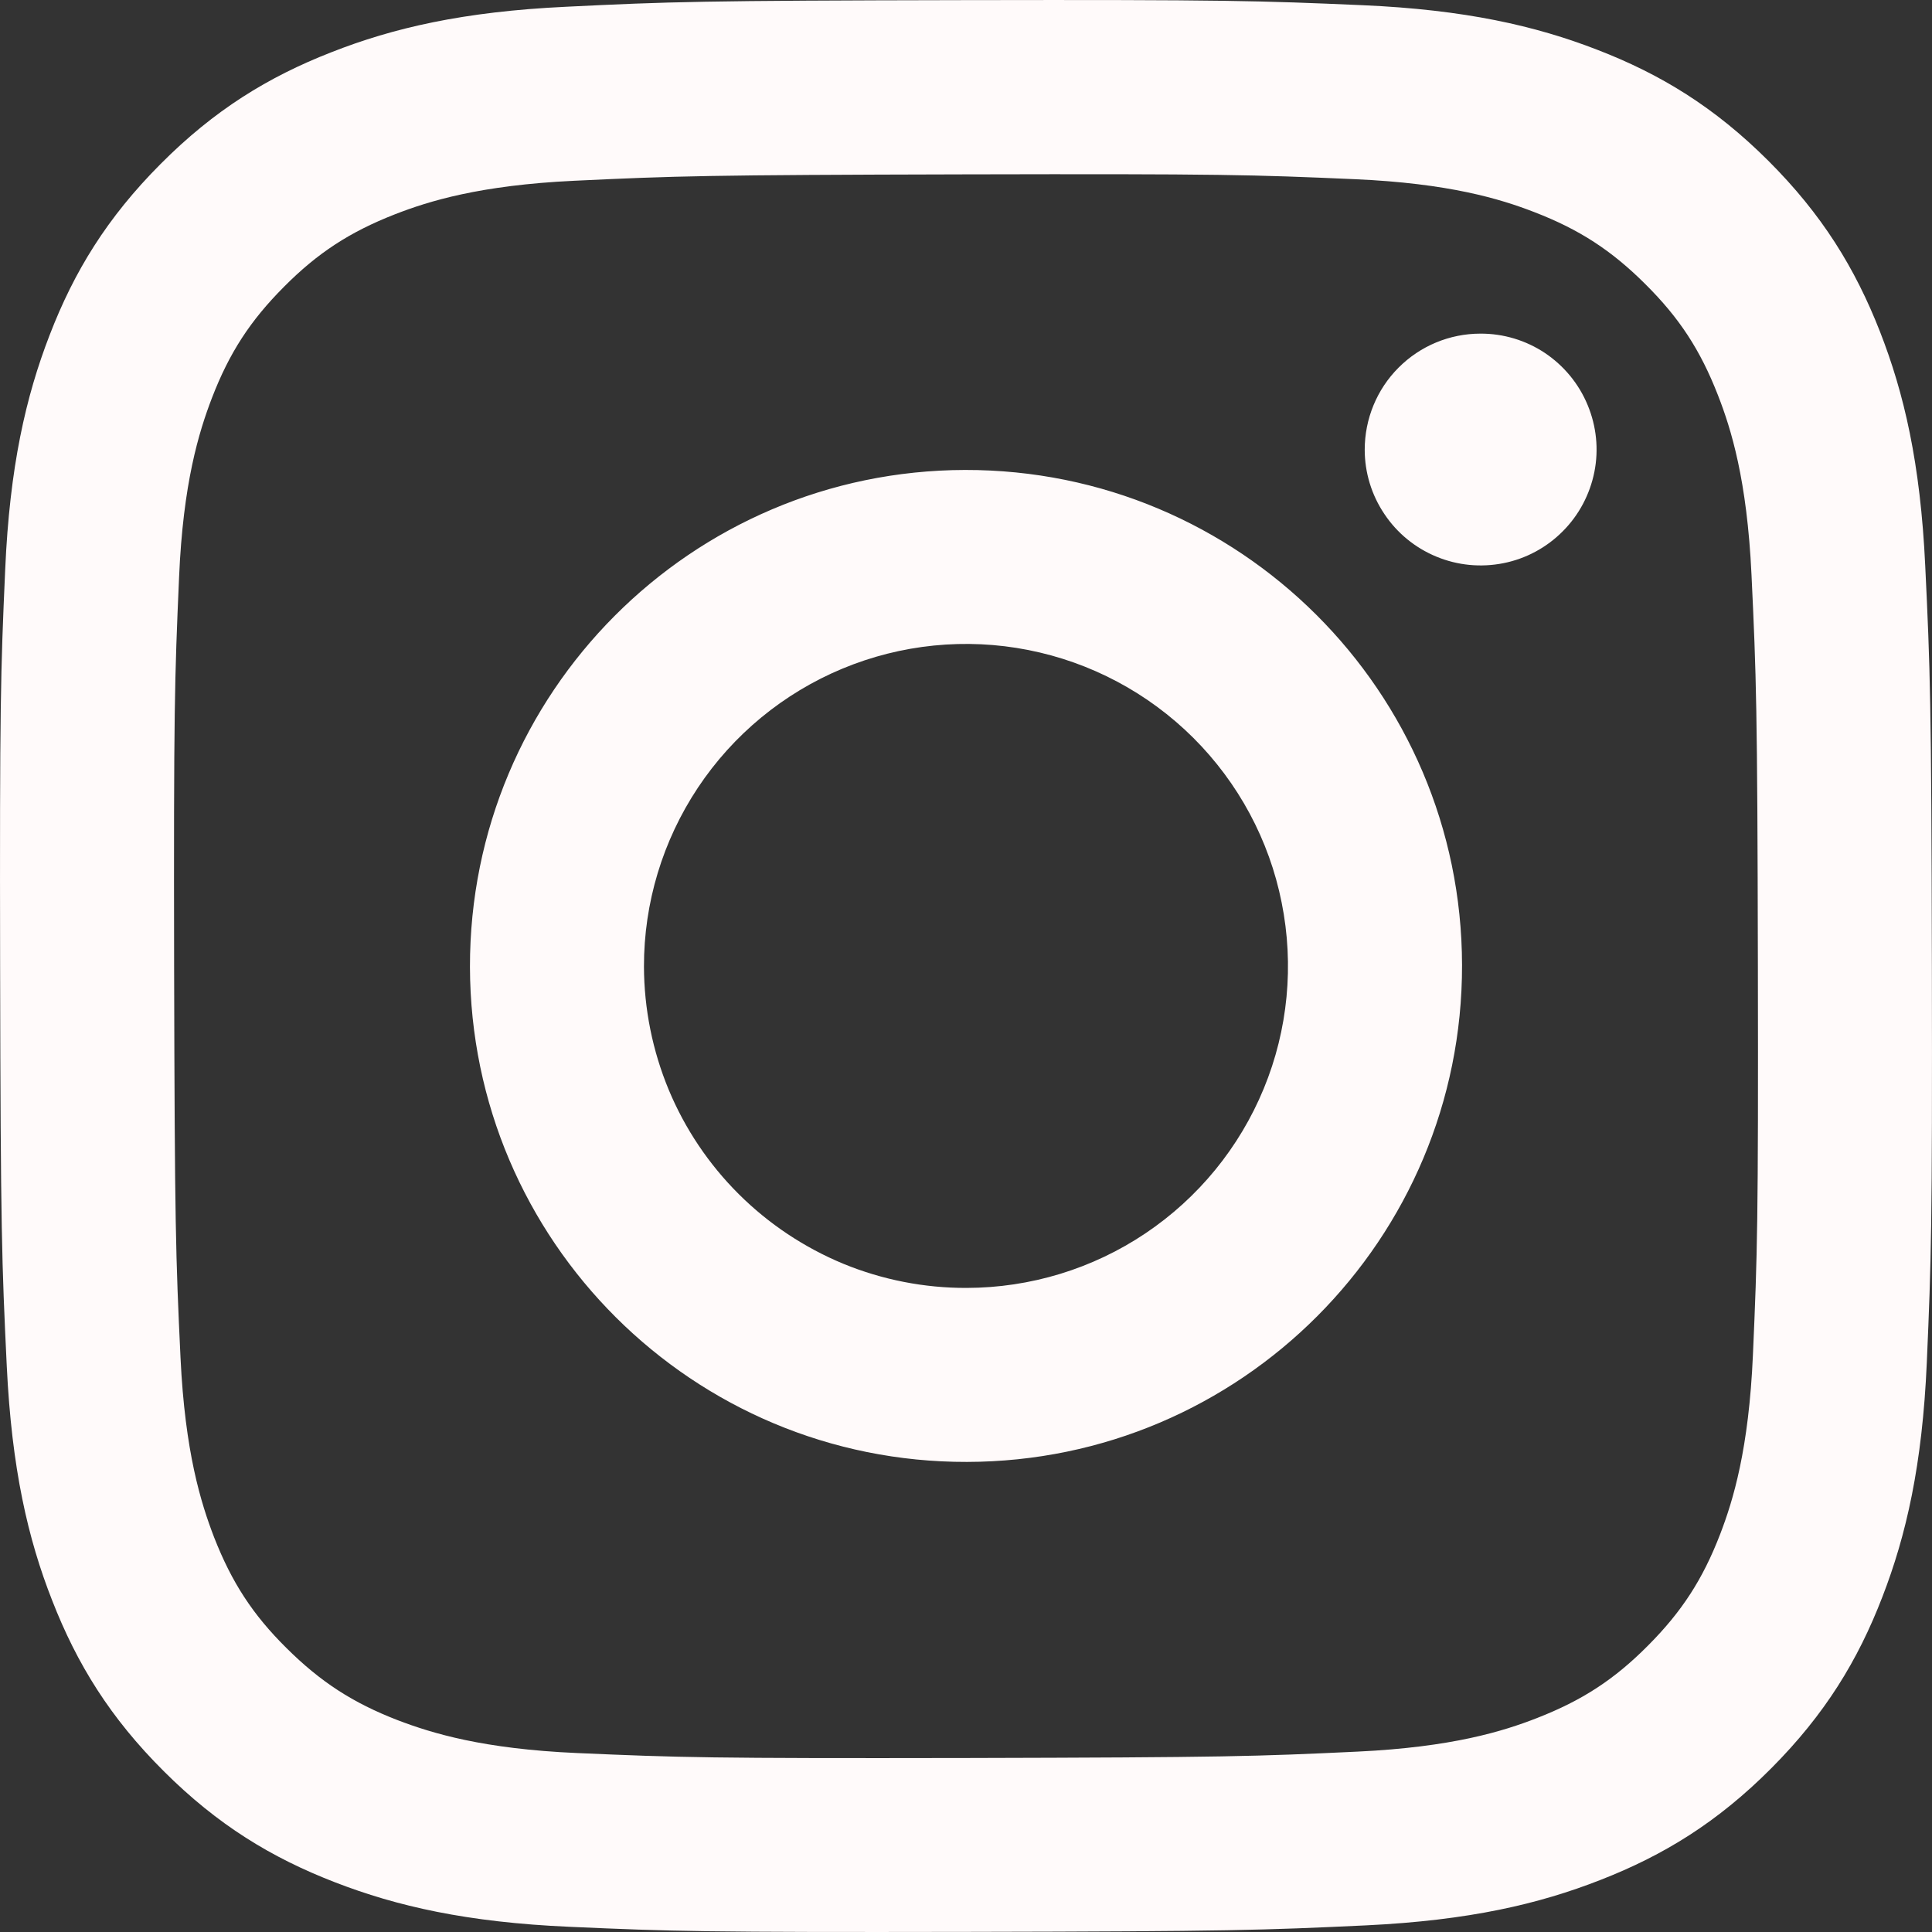 <svg width="16" height="16" viewBox="0 0 16 16" fill="none" xmlns="http://www.w3.org/2000/svg">
<rect x="0" y="0" width="16" height="16" fill="#333333" stroke="none"/>
<g clip-path="url(#clip0_848_3667)">
<path d="M4.687 0.056C3.836 0.096 3.254 0.232 2.746 0.432C2.22 0.637 1.774 0.912 1.331 1.357C0.887 1.802 0.614 2.248 0.411 2.775C0.214 3.284 0.08 3.866 0.043 4.717C0.005 5.569 -0.003 5.843 0.001 8.015C0.005 10.188 0.015 10.46 0.056 11.313C0.097 12.165 0.232 12.746 0.432 13.254C0.637 13.78 0.912 14.226 1.357 14.669C1.802 15.113 2.248 15.385 2.776 15.589C3.285 15.786 3.867 15.92 4.718 15.957C5.57 15.995 5.844 16.003 8.016 15.999C10.188 15.995 10.461 15.985 11.314 15.945C12.168 15.904 12.746 15.768 13.254 15.569C13.78 15.364 14.226 15.089 14.669 14.644C15.113 14.198 15.386 13.752 15.589 13.225C15.786 12.716 15.92 12.134 15.957 11.283C15.994 10.429 16.003 10.157 15.999 7.985C15.995 5.812 15.985 5.54 15.944 4.687C15.904 3.834 15.768 3.255 15.569 2.746C15.363 2.22 15.089 1.775 14.644 1.331C14.199 0.887 13.752 0.614 13.225 0.411C12.716 0.214 12.134 0.08 11.283 0.043C10.431 0.006 10.157 -0.003 7.985 0.001C5.812 0.005 5.54 0.014 4.687 0.056ZM4.78 14.518C4 14.484 3.577 14.354 3.294 14.246C2.921 14.102 2.654 13.928 2.373 13.649C2.092 13.371 1.919 13.104 1.773 12.731C1.664 12.448 1.532 12.025 1.495 11.245C1.455 10.402 1.447 10.149 1.442 8.013C1.438 5.878 1.446 5.625 1.483 4.781C1.516 4.002 1.647 3.578 1.755 3.296C1.899 2.922 2.072 2.656 2.352 2.375C2.631 2.094 2.897 1.921 3.27 1.775C3.552 1.665 3.975 1.534 4.755 1.497C5.599 1.457 5.852 1.449 7.987 1.444C10.123 1.439 10.376 1.447 11.22 1.484C11.999 1.518 12.424 1.647 12.705 1.756C13.079 1.9 13.345 2.073 13.626 2.353C13.908 2.633 14.081 2.898 14.227 3.272C14.337 3.553 14.468 3.976 14.505 4.756C14.545 5.6 14.554 5.853 14.558 7.988C14.562 10.124 14.554 10.377 14.517 11.22C14.483 12 14.354 12.424 14.245 12.707C14.101 13.08 13.928 13.347 13.648 13.628C13.369 13.909 13.103 14.082 12.729 14.228C12.448 14.338 12.024 14.469 11.245 14.506C10.402 14.546 10.149 14.554 8.012 14.559C5.876 14.563 5.624 14.555 4.78 14.518M11.302 3.724C11.302 3.914 11.359 4.1 11.465 4.257C11.57 4.415 11.721 4.538 11.896 4.61C12.072 4.683 12.265 4.701 12.451 4.664C12.637 4.627 12.808 4.535 12.942 4.4C13.076 4.266 13.167 4.094 13.204 3.908C13.241 3.722 13.221 3.529 13.148 3.354C13.075 3.178 12.952 3.029 12.794 2.923C12.636 2.818 12.45 2.762 12.26 2.763C12.005 2.763 11.761 2.865 11.582 3.045C11.402 3.225 11.302 3.47 11.302 3.724ZM3.892 8.008C3.897 10.277 5.739 12.112 8.008 12.107C10.276 12.103 12.112 10.261 12.108 7.992C12.104 5.723 10.261 3.888 7.992 3.892C5.723 3.897 3.888 5.739 3.892 8.008ZM5.333 8.005C5.332 7.478 5.488 6.962 5.78 6.523C6.072 6.084 6.488 5.741 6.975 5.538C7.462 5.335 7.998 5.281 8.515 5.383C9.033 5.485 9.508 5.738 9.882 6.11C10.256 6.483 10.511 6.957 10.614 7.474C10.718 7.991 10.667 8.528 10.466 9.015C10.265 9.503 9.924 9.92 9.486 10.214C9.048 10.508 8.533 10.665 8.005 10.666C7.655 10.667 7.308 10.599 6.984 10.466C6.661 10.332 6.366 10.136 6.118 9.889C5.87 9.642 5.673 9.349 5.538 9.025C5.404 8.702 5.334 8.355 5.333 8.005Z" fill="#FFFAFA"/>
</g>
<defs>
<clipPath id="clip0_848_3667">
<rect width="16" height="16" fill="white"/>
</clipPath>
</defs>
</svg>

